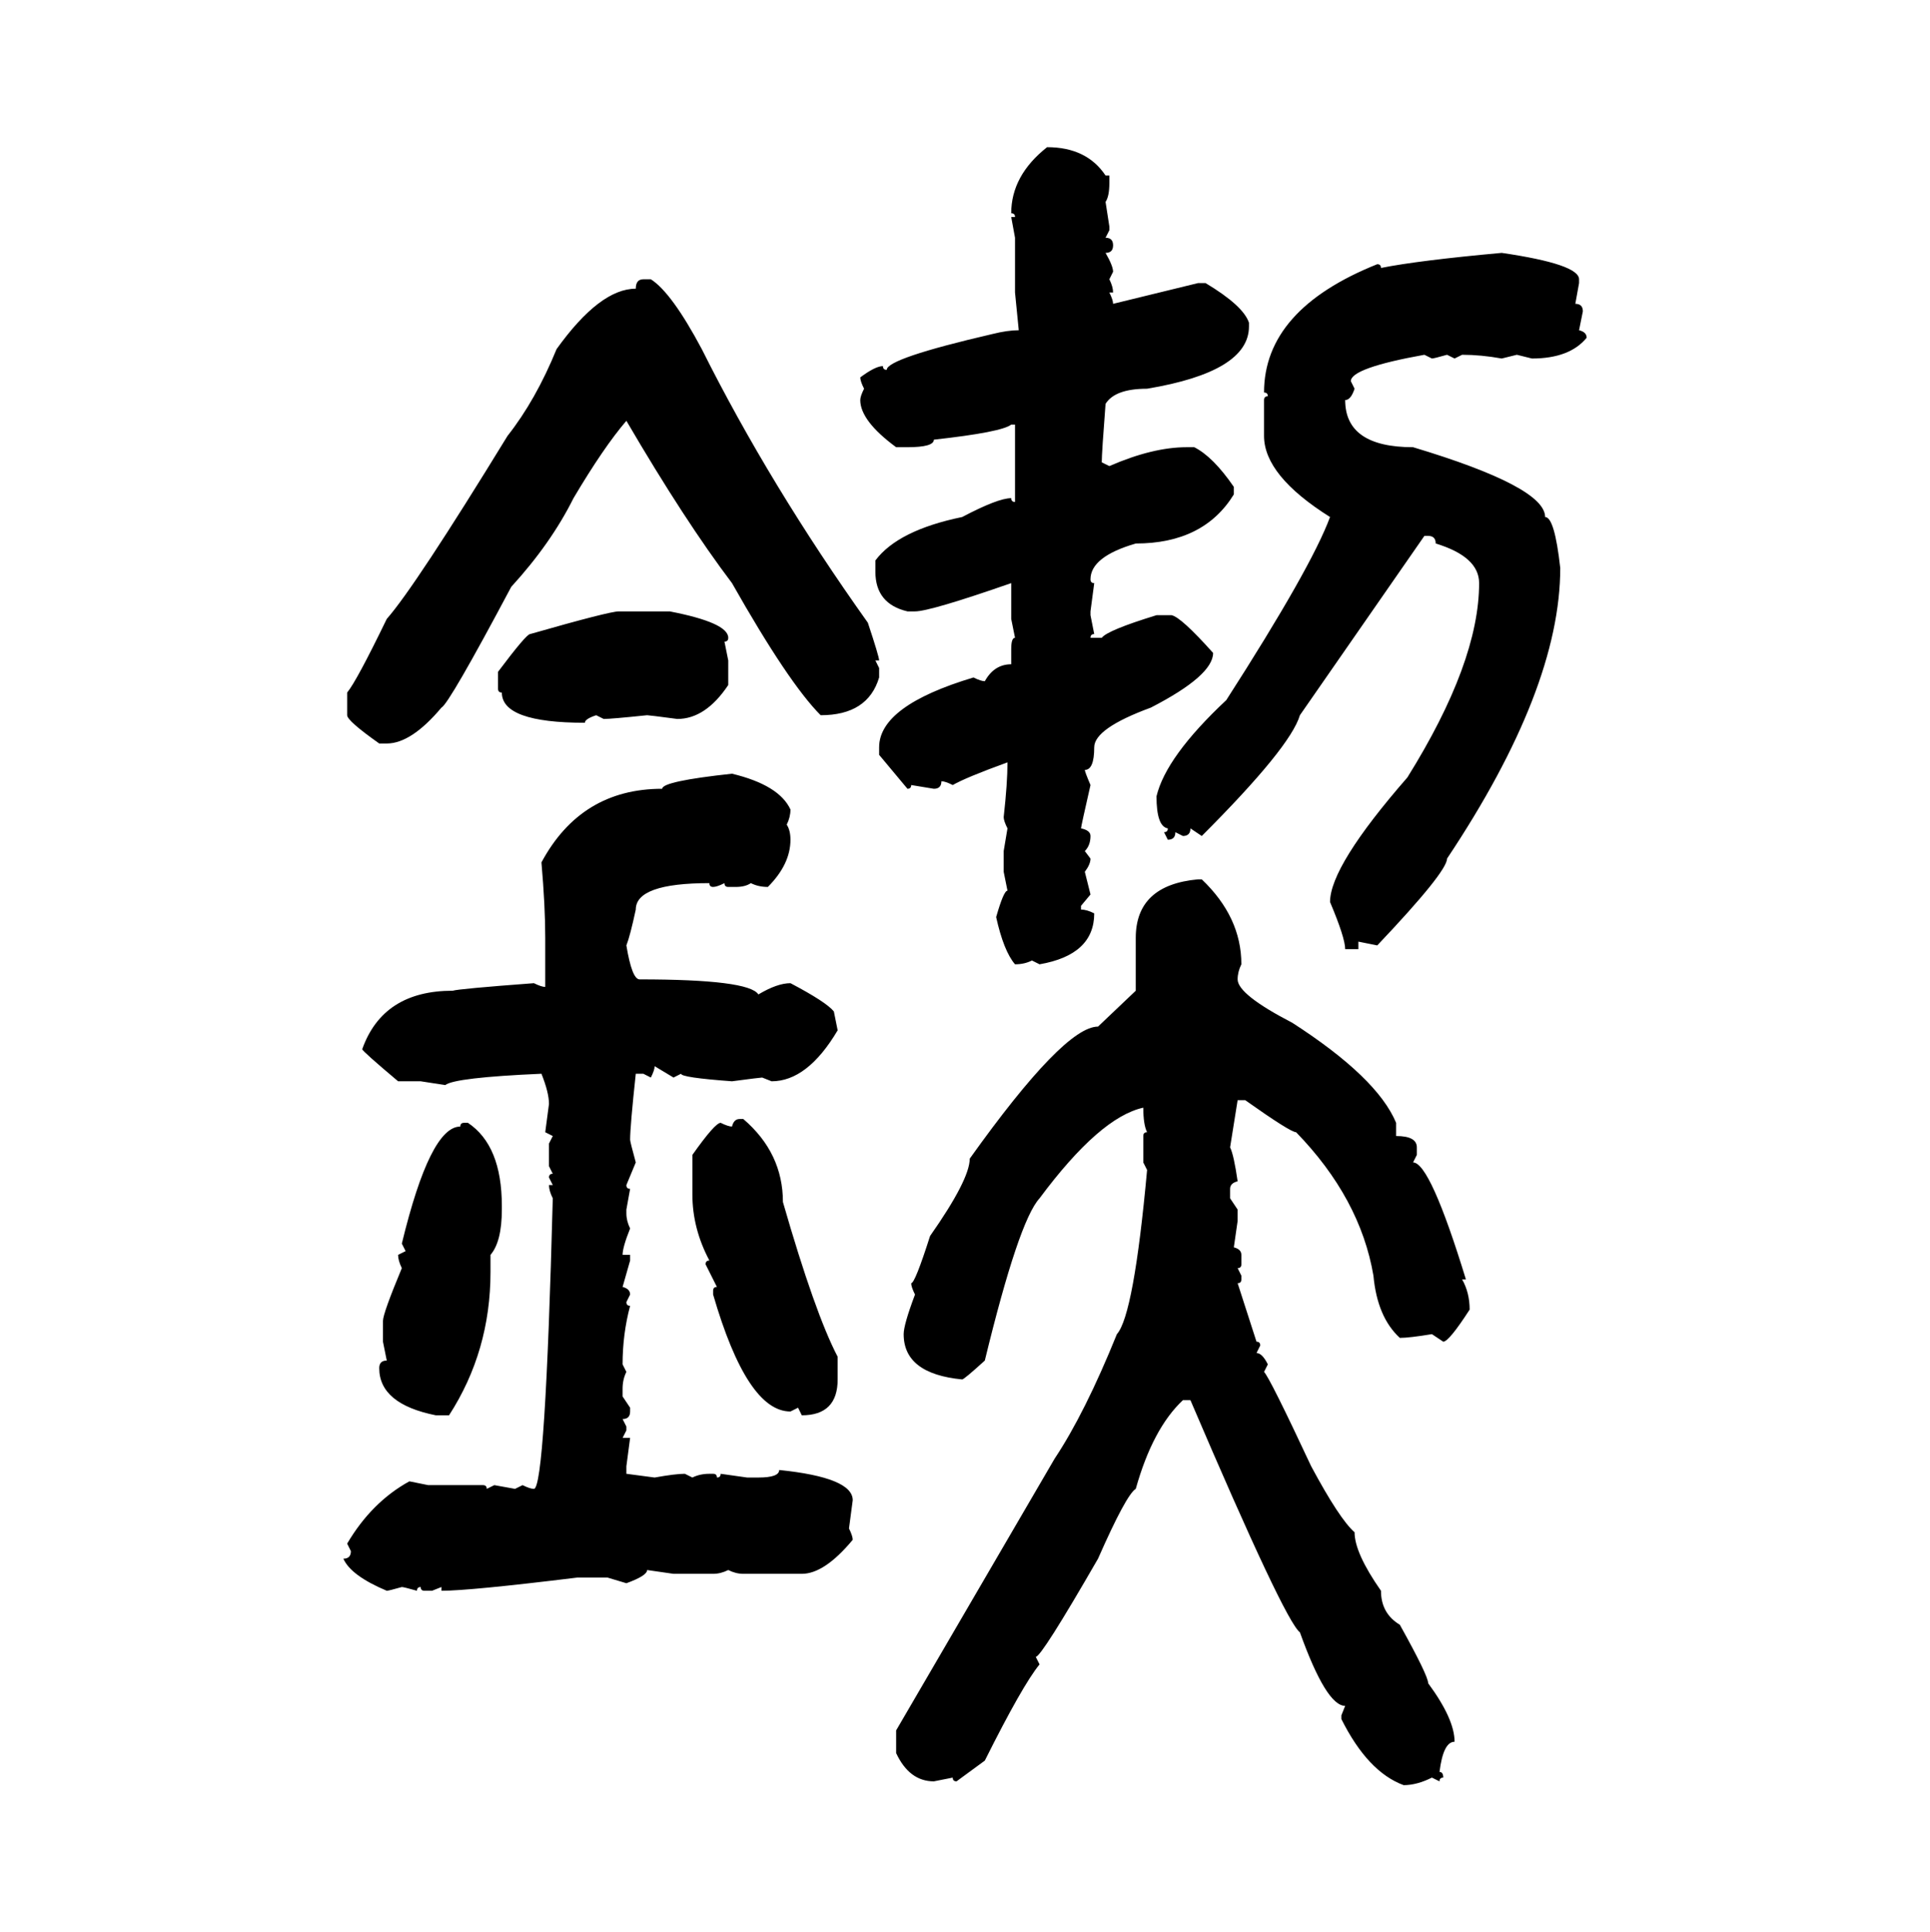 <svg xmlns="http://www.w3.org/2000/svg" xmlns:xlink="http://www.w3.org/1999/xlink" width="299.707" height="300"><path d="M162.60 22.85L162.60 22.85Q168.75 22.85 171.68 27.25L171.68 27.25L172.27 27.25L172.27 28.42Q172.27 30.47 171.68 31.35L171.68 31.35L172.27 35.16L172.27 35.74L171.68 36.91Q172.85 36.91 172.85 38.09L172.85 38.09Q172.85 39.26 171.68 39.26L171.68 39.26Q172.85 41.31 172.85 42.19L172.85 42.19L172.27 43.36Q172.85 44.53 172.85 45.41L172.85 45.41L172.27 45.41Q172.85 46.58 172.85 47.17L172.85 47.17L186.04 43.95L187.21 43.95Q193.07 47.46 193.95 50.10L193.95 50.10L193.95 50.68Q193.95 57.71 178.13 60.35L178.13 60.35Q173.14 60.35 171.68 62.70L171.68 62.70Q171.09 70.31 171.09 71.78L171.09 71.78L172.27 72.36Q179.00 69.43 184.28 69.43L184.28 69.43L185.45 69.43Q188.38 70.90 191.60 75.59L191.60 75.59L191.60 76.76Q186.91 84.38 176.37 84.38L176.37 84.38Q169.34 86.43 169.34 89.94L169.34 89.94Q169.34 90.53 169.92 90.53L169.92 90.53L169.34 94.92L169.34 95.51L169.92 98.44Q169.34 98.44 169.34 99.02L169.34 99.02L171.09 99.02Q171.97 97.85 179.59 95.51L179.59 95.51L181.93 95.51Q183.40 95.80 188.38 101.37L188.38 101.37Q188.38 104.88 178.71 109.86L178.71 109.86Q169.92 113.09 169.92 116.02L169.92 116.02Q169.92 119.53 168.46 119.53L168.46 119.53Q168.46 119.82 169.34 121.88L169.34 121.88Q167.87 128.32 167.87 128.61L167.87 128.61Q169.34 128.91 169.34 129.79L169.34 129.79Q169.34 131.25 168.46 132.13L168.46 132.13L169.34 133.30Q169.34 134.18 168.46 135.35L168.46 135.35L169.34 138.87L167.87 140.63L167.87 141.21Q168.75 141.21 169.92 141.80L169.92 141.80Q169.92 148.24 161.43 149.71L161.43 149.71L160.25 149.12Q159.08 149.71 157.62 149.71L157.62 149.71Q155.86 147.66 154.69 142.38L154.69 142.38Q155.86 138.28 156.45 138.28L156.45 138.28L155.86 135.35L155.86 132.13L156.45 128.61Q155.86 127.44 155.86 126.86L155.86 126.86Q156.45 121.58 156.45 118.36L156.45 118.36Q150 120.70 147.95 121.88L147.95 121.88Q146.78 121.29 146.19 121.29L146.19 121.29Q146.19 122.46 145.02 122.46L145.02 122.46L141.50 121.88Q141.50 122.46 140.92 122.46L140.92 122.46L136.52 117.19L136.52 116.02Q136.52 109.57 151.17 105.18L151.17 105.18Q152.34 105.76 152.93 105.76L152.93 105.76Q154.39 103.13 157.03 103.13L157.03 103.13L157.03 100.78Q157.03 99.02 157.62 99.02L157.62 99.02L157.03 96.09L157.03 90.53Q144.43 94.92 142.09 94.92L142.09 94.92L140.92 94.92Q135.94 93.75 135.94 88.77L135.94 88.77L135.94 87.01Q139.45 82.32 149.41 80.27L149.41 80.27Q154.98 77.34 157.03 77.34L157.03 77.34Q157.03 77.93 157.62 77.93L157.62 77.93L157.62 65.92L157.03 65.92Q155.57 67.09 145.02 68.26L145.02 68.26Q145.02 69.43 140.92 69.43L140.92 69.43L139.16 69.43Q133.59 65.33 133.59 62.11L133.59 62.11Q133.59 61.52 134.18 60.35L134.18 60.35Q133.59 59.18 133.59 58.59L133.59 58.59Q135.94 56.84 137.11 56.84L137.11 56.84Q137.11 57.42 137.70 57.42L137.70 57.42Q137.70 55.66 154.10 51.86L154.10 51.86Q156.45 51.27 158.20 51.27L158.20 51.27L157.62 45.41L157.62 36.91L157.03 33.69L157.62 33.69Q157.62 33.11 157.03 33.11L157.03 33.11Q157.03 27.25 162.60 22.85ZM233.20 39.26L233.20 39.26Q245.21 41.02 245.21 43.36L245.21 43.36L245.21 43.95L244.63 47.17Q245.80 47.17 245.80 48.34L245.80 48.34L245.21 51.27Q246.39 51.56 246.39 52.44L246.39 52.44Q243.75 55.66 237.89 55.66L237.89 55.66L235.55 55.08L233.20 55.66Q229.98 55.08 227.05 55.08L227.05 55.08L225.88 55.66L224.71 55.08Q222.66 55.66 222.36 55.66L222.36 55.66L221.19 55.08Q209.77 57.13 209.77 59.18L209.77 59.18L210.35 60.35Q209.77 62.11 208.89 62.11L208.89 62.11Q208.89 69.43 219.43 69.43L219.43 69.43Q239.94 75.59 239.94 80.27L239.94 80.27Q241.41 80.27 242.29 88.18L242.29 88.18Q242.29 106.93 224.71 133.30L224.71 133.30Q224.71 135.35 213.87 146.78L213.87 146.78L210.94 146.19L210.94 147.36L208.89 147.36Q208.89 145.61 206.54 140.04L206.54 140.04Q206.54 134.47 218.55 120.70L218.55 120.70Q229.69 102.83 229.69 90.53L229.69 90.53Q229.69 86.43 222.95 84.38L222.95 84.38Q222.95 83.20 221.78 83.20L221.78 83.20L221.19 83.20L201.86 111.04Q200.39 116.02 186.62 129.79L186.62 129.79L184.86 128.61Q184.86 129.79 183.69 129.79L183.69 129.79L182.52 129.20Q182.52 130.37 181.35 130.37L181.35 130.37L180.76 129.20Q181.35 129.20 181.35 128.61L181.35 128.61Q179.59 128.32 179.59 123.63L179.59 123.63Q181.05 117.48 190.43 108.69L190.43 108.69Q203.61 88.18 206.54 80.27L206.54 80.27Q196.29 73.83 196.29 67.68L196.29 67.68L196.29 62.11Q196.29 61.52 196.88 61.52L196.88 61.52Q196.88 60.94 196.29 60.94L196.29 60.94Q196.29 48.05 213.87 41.02L213.87 41.02Q214.45 41.02 214.45 41.60L214.45 41.60Q220.31 40.43 233.20 39.26ZM99.90 43.36L99.90 43.36L101.07 43.36Q104.30 45.41 108.98 54.20L108.98 54.20Q119.53 75.29 134.77 96.68L134.77 96.68Q136.52 101.95 136.52 102.54L136.52 102.54L135.94 102.54L136.52 103.71L136.52 105.18Q134.77 111.04 127.44 111.04L127.44 111.04Q122.46 106.05 113.67 90.53L113.67 90.53Q106.35 80.86 97.27 65.33L97.27 65.33Q93.75 69.43 89.06 77.34L89.06 77.34Q85.55 84.38 79.39 91.11L79.39 91.11Q69.73 109.28 68.55 109.86L68.55 109.86Q63.87 115.43 60.06 115.43L60.06 115.43L58.89 115.43Q53.91 111.91 53.91 111.04L53.91 111.04L53.91 107.52Q55.37 105.76 60.06 96.09L60.06 96.09Q64.45 91.11 78.81 67.68L78.81 67.68Q83.20 62.11 86.43 54.20L86.43 54.20Q93.16 44.82 98.73 44.82L98.73 44.82Q98.73 43.36 99.90 43.36ZM96.09 94.92L96.09 94.92L104.00 94.92Q113.09 96.68 113.09 99.02L113.09 99.02Q113.09 99.61 112.50 99.61L112.50 99.61L113.09 102.54L113.09 106.35Q109.57 111.62 105.18 111.62L105.18 111.62Q100.78 111.04 100.49 111.04L100.49 111.04Q94.92 111.62 93.75 111.62L93.75 111.62L92.58 111.04Q90.82 111.62 90.82 112.21L90.82 112.21Q77.93 112.21 77.93 107.52L77.93 107.52Q77.34 107.52 77.34 106.93L77.34 106.93L77.34 104.30Q81.74 98.44 82.32 98.44L82.32 98.44Q94.63 94.92 96.09 94.92ZM113.67 120.12L113.67 120.12Q121.00 121.88 122.75 125.68L122.75 125.68Q122.75 126.86 122.17 128.03L122.17 128.03Q122.75 128.91 122.75 130.37L122.75 130.37Q122.75 134.18 119.24 137.70L119.24 137.70Q117.77 137.70 116.60 137.11L116.60 137.11Q115.72 137.70 114.26 137.70L114.26 137.70L113.09 137.70Q112.50 137.70 112.50 137.11L112.50 137.11Q111.33 137.70 110.74 137.70L110.74 137.70Q110.16 137.70 110.16 137.11L110.16 137.11Q98.73 137.11 98.73 141.21L98.73 141.21Q97.85 145.31 97.27 146.78L97.27 146.78Q98.14 152.05 99.32 152.05L99.32 152.05Q116.31 152.05 117.77 154.39L117.77 154.39Q120.70 152.64 122.75 152.64L122.75 152.64Q128.32 155.57 129.49 157.03L129.49 157.03L130.08 159.96Q125.39 167.87 119.82 167.87L119.82 167.87L118.36 167.29Q118.07 167.29 113.67 167.87L113.67 167.87Q105.76 167.29 105.76 166.70L105.76 166.70L104.59 167.29L101.66 165.53Q101.66 166.11 101.07 167.29L101.07 167.29L99.90 166.70L98.73 166.70Q97.85 174.90 97.85 176.95L97.85 176.95Q97.85 177.25 98.73 180.47L98.73 180.47L97.27 183.98Q97.27 184.57 97.85 184.57L97.85 184.57L97.27 187.79L97.27 188.38Q97.27 189.55 97.85 190.72L97.85 190.72Q96.68 193.65 96.68 194.82L96.68 194.82L97.85 194.82L97.85 195.70L96.68 199.80Q97.85 200.10 97.85 200.98L97.85 200.98L97.27 202.15Q97.27 202.73 97.85 202.73L97.85 202.73Q96.68 207.13 96.68 211.82L96.68 211.82L97.27 212.99Q96.68 214.16 96.68 215.63L96.68 215.63L96.68 216.80L97.85 218.55L97.85 219.14Q97.85 220.31 96.68 220.31L96.68 220.31L97.27 221.48L97.27 222.07L96.68 223.24L97.85 223.24L97.27 227.64L97.27 228.81L101.66 229.39Q104.88 228.81 106.35 228.81L106.35 228.81L107.52 229.39Q108.69 228.81 110.16 228.81L110.16 228.81L110.74 228.81Q111.33 228.81 111.33 229.39L111.33 229.39Q111.91 229.39 111.91 228.81L111.91 228.81L116.02 229.39L117.77 229.39Q121.00 229.39 121.00 228.22L121.00 228.22Q132.42 229.39 132.42 232.91L132.42 232.91L131.84 237.30Q132.42 238.48 132.42 239.06L132.42 239.06Q128.03 244.34 124.51 244.34L124.51 244.34L115.43 244.34Q114.26 244.34 113.09 243.75L113.09 243.75Q111.91 244.34 110.74 244.34L110.74 244.34L104.59 244.34L100.49 243.75Q100.49 244.63 97.27 245.80L97.27 245.80L94.34 244.92L89.65 244.92Q72.95 246.97 68.55 246.97L68.55 246.97L68.55 246.39L67.09 246.97L65.92 246.97Q65.33 246.97 65.33 246.39L65.33 246.39Q64.75 246.39 64.75 246.97L64.75 246.97Q62.70 246.39 62.40 246.39L62.40 246.39Q60.35 246.97 60.06 246.97L60.06 246.97Q54.49 244.63 53.32 241.99L53.32 241.99Q54.49 241.99 54.49 240.82L54.49 240.82L53.91 239.65Q57.71 233.20 63.57 229.98L63.57 229.98L66.50 230.57L75 230.57Q75.59 230.57 75.59 231.15L75.59 231.15L76.76 230.57L79.98 231.15L81.15 230.57Q82.32 231.15 82.91 231.15L82.91 231.15Q84.67 231.15 85.84 186.04L85.84 186.04Q85.25 184.86 85.25 183.98L85.25 183.98L85.84 183.98L85.25 182.81Q85.25 182.23 85.84 182.23L85.84 182.23L85.25 181.05L85.25 177.54L85.84 176.37L84.67 175.78L85.25 171.39Q85.25 169.63 84.08 166.70L84.08 166.70Q70.61 167.29 69.14 168.46L69.14 168.46L65.33 167.87L61.82 167.87Q56.25 163.18 56.25 162.89L56.25 162.89Q59.47 153.81 70.31 153.81L70.31 153.81Q71.19 153.52 82.91 152.64L82.91 152.64Q84.08 153.22 84.67 153.22L84.67 153.22L84.67 145.61Q84.67 140.63 84.08 133.89L84.08 133.89Q90.23 122.46 102.83 122.46L102.83 122.46Q102.83 121.29 113.67 120.12ZM186.04 136.52L186.62 136.52Q192.77 142.38 192.77 149.71L192.77 149.71Q192.19 150.88 192.19 152.05L192.19 152.05Q192.19 154.39 200.68 158.79L200.68 158.79Q213.87 167.29 216.80 174.32L216.80 174.32L216.80 176.37Q220.02 176.37 220.02 178.13L220.02 178.13L220.02 179.30L219.43 180.47Q222.07 180.47 227.64 198.63L227.64 198.63L227.05 198.63Q228.22 200.68 228.22 203.32L228.22 203.32Q225 208.30 224.12 208.30L224.12 208.30L222.36 207.13Q218.85 207.71 217.38 207.71L217.38 207.71Q213.87 204.49 213.28 198.05L213.28 198.05Q211.23 186.04 201.27 175.78L201.27 175.78Q200.39 175.78 193.36 170.80L193.36 170.80L192.19 170.80Q191.31 176.37 191.02 178.13L191.02 178.13Q191.60 179.30 192.19 183.40L192.19 183.40Q191.02 183.69 191.02 184.57L191.02 184.57L191.02 186.04L192.19 187.79L192.19 189.55L191.60 193.65Q192.77 193.95 192.77 194.82L192.77 194.82L192.77 196.29Q192.77 196.88 192.19 196.88L192.19 196.88L192.77 198.05L192.77 198.63Q192.77 199.22 192.19 199.22L192.19 199.22L195.12 208.30Q195.70 208.30 195.70 208.89L195.70 208.89L195.12 210.06Q196.00 210.06 196.88 211.82L196.88 211.82L196.29 212.99Q197.17 213.87 203.61 227.64L203.61 227.64Q208.01 235.84 210.35 237.89L210.35 237.89Q210.35 241.11 214.45 246.97L214.45 246.97Q214.45 250.49 217.38 252.25L217.38 252.25Q221.78 260.16 221.78 261.33L221.78 261.33Q225.88 266.89 225.88 270.41L225.88 270.41Q224.12 270.41 223.54 275.10L223.54 275.10Q224.12 275.10 224.12 275.98L224.12 275.98Q223.54 275.98 223.54 276.56L223.54 276.56L222.36 275.98Q220.02 277.15 217.97 277.15L217.97 277.15Q212.40 275.10 208.30 266.89L208.30 266.89L208.30 266.31L208.89 264.84Q205.96 264.84 201.86 253.42L201.86 253.42Q199.51 251.66 184.86 217.38L184.86 217.38L183.69 217.38Q179.00 221.78 176.37 231.15L176.37 231.15Q174.90 232.03 170.51 241.99L170.51 241.99Q161.72 257.23 160.84 257.23L160.84 257.23L161.43 258.40Q158.79 261.62 152.93 273.34L152.93 273.34L148.54 276.56Q147.95 276.56 147.95 275.98L147.95 275.98L145.02 276.56Q141.21 276.56 139.16 272.17L139.16 272.17L139.16 268.65L163.77 226.46Q168.46 219.43 173.44 207.13L173.44 207.13Q176.07 204.20 178.13 181.64L178.13 181.64L177.54 180.47L177.54 176.37Q177.54 175.78 178.13 175.78L178.13 175.78Q177.54 174.61 177.54 171.97L177.54 171.97Q170.80 173.44 161.43 186.04L161.43 186.04Q158.20 189.55 152.93 211.23L152.93 211.23Q149.71 214.16 149.41 214.16L149.41 214.16Q140.33 213.28 140.33 207.13L140.33 207.13Q140.33 205.66 142.09 200.98L142.09 200.98Q141.50 199.80 141.50 199.22L141.50 199.22Q142.09 199.22 144.43 191.89L144.43 191.89Q150.59 183.11 150.59 179.88L150.59 179.88Q165.23 159.38 170.51 159.38L170.51 159.38L176.37 153.81L176.37 145.61Q176.37 137.40 186.04 136.52L186.04 136.52ZM114.84 173.73L114.84 173.73L115.43 173.73Q121.58 179.00 121.58 186.62L121.58 186.62Q126.56 203.91 130.08 210.64L130.08 210.64L130.08 214.16Q130.08 219.73 124.51 219.73L124.51 219.73L123.93 218.55L122.75 219.14Q116.02 219.14 110.74 200.98L110.74 200.98L110.74 200.39Q110.74 199.80 111.33 199.80L111.33 199.80L109.57 196.29Q109.57 195.70 110.16 195.70L110.16 195.70Q107.52 190.72 107.52 185.45L107.52 185.45L107.52 179.30Q111.04 174.32 111.91 174.32L111.91 174.32Q113.09 174.90 113.67 174.90L113.67 174.90Q113.96 173.73 114.84 173.73ZM72.07 174.32L72.07 174.32L72.66 174.32Q77.93 177.83 77.93 187.21L77.93 187.21L77.93 187.79Q77.93 192.77 76.17 194.82L76.17 194.82L76.17 197.46Q76.17 209.77 69.73 219.73L69.73 219.73L67.68 219.73Q58.89 217.97 58.89 212.40L58.89 212.40Q58.89 211.23 60.06 211.23L60.06 211.23L59.47 208.30L59.47 205.08Q59.47 203.91 62.40 196.88L62.40 196.88Q61.82 195.70 61.82 194.82L61.82 194.82L62.99 194.24L62.40 193.07Q66.80 174.90 71.48 174.90L71.48 174.90Q71.48 174.32 72.07 174.32Z"/></svg>